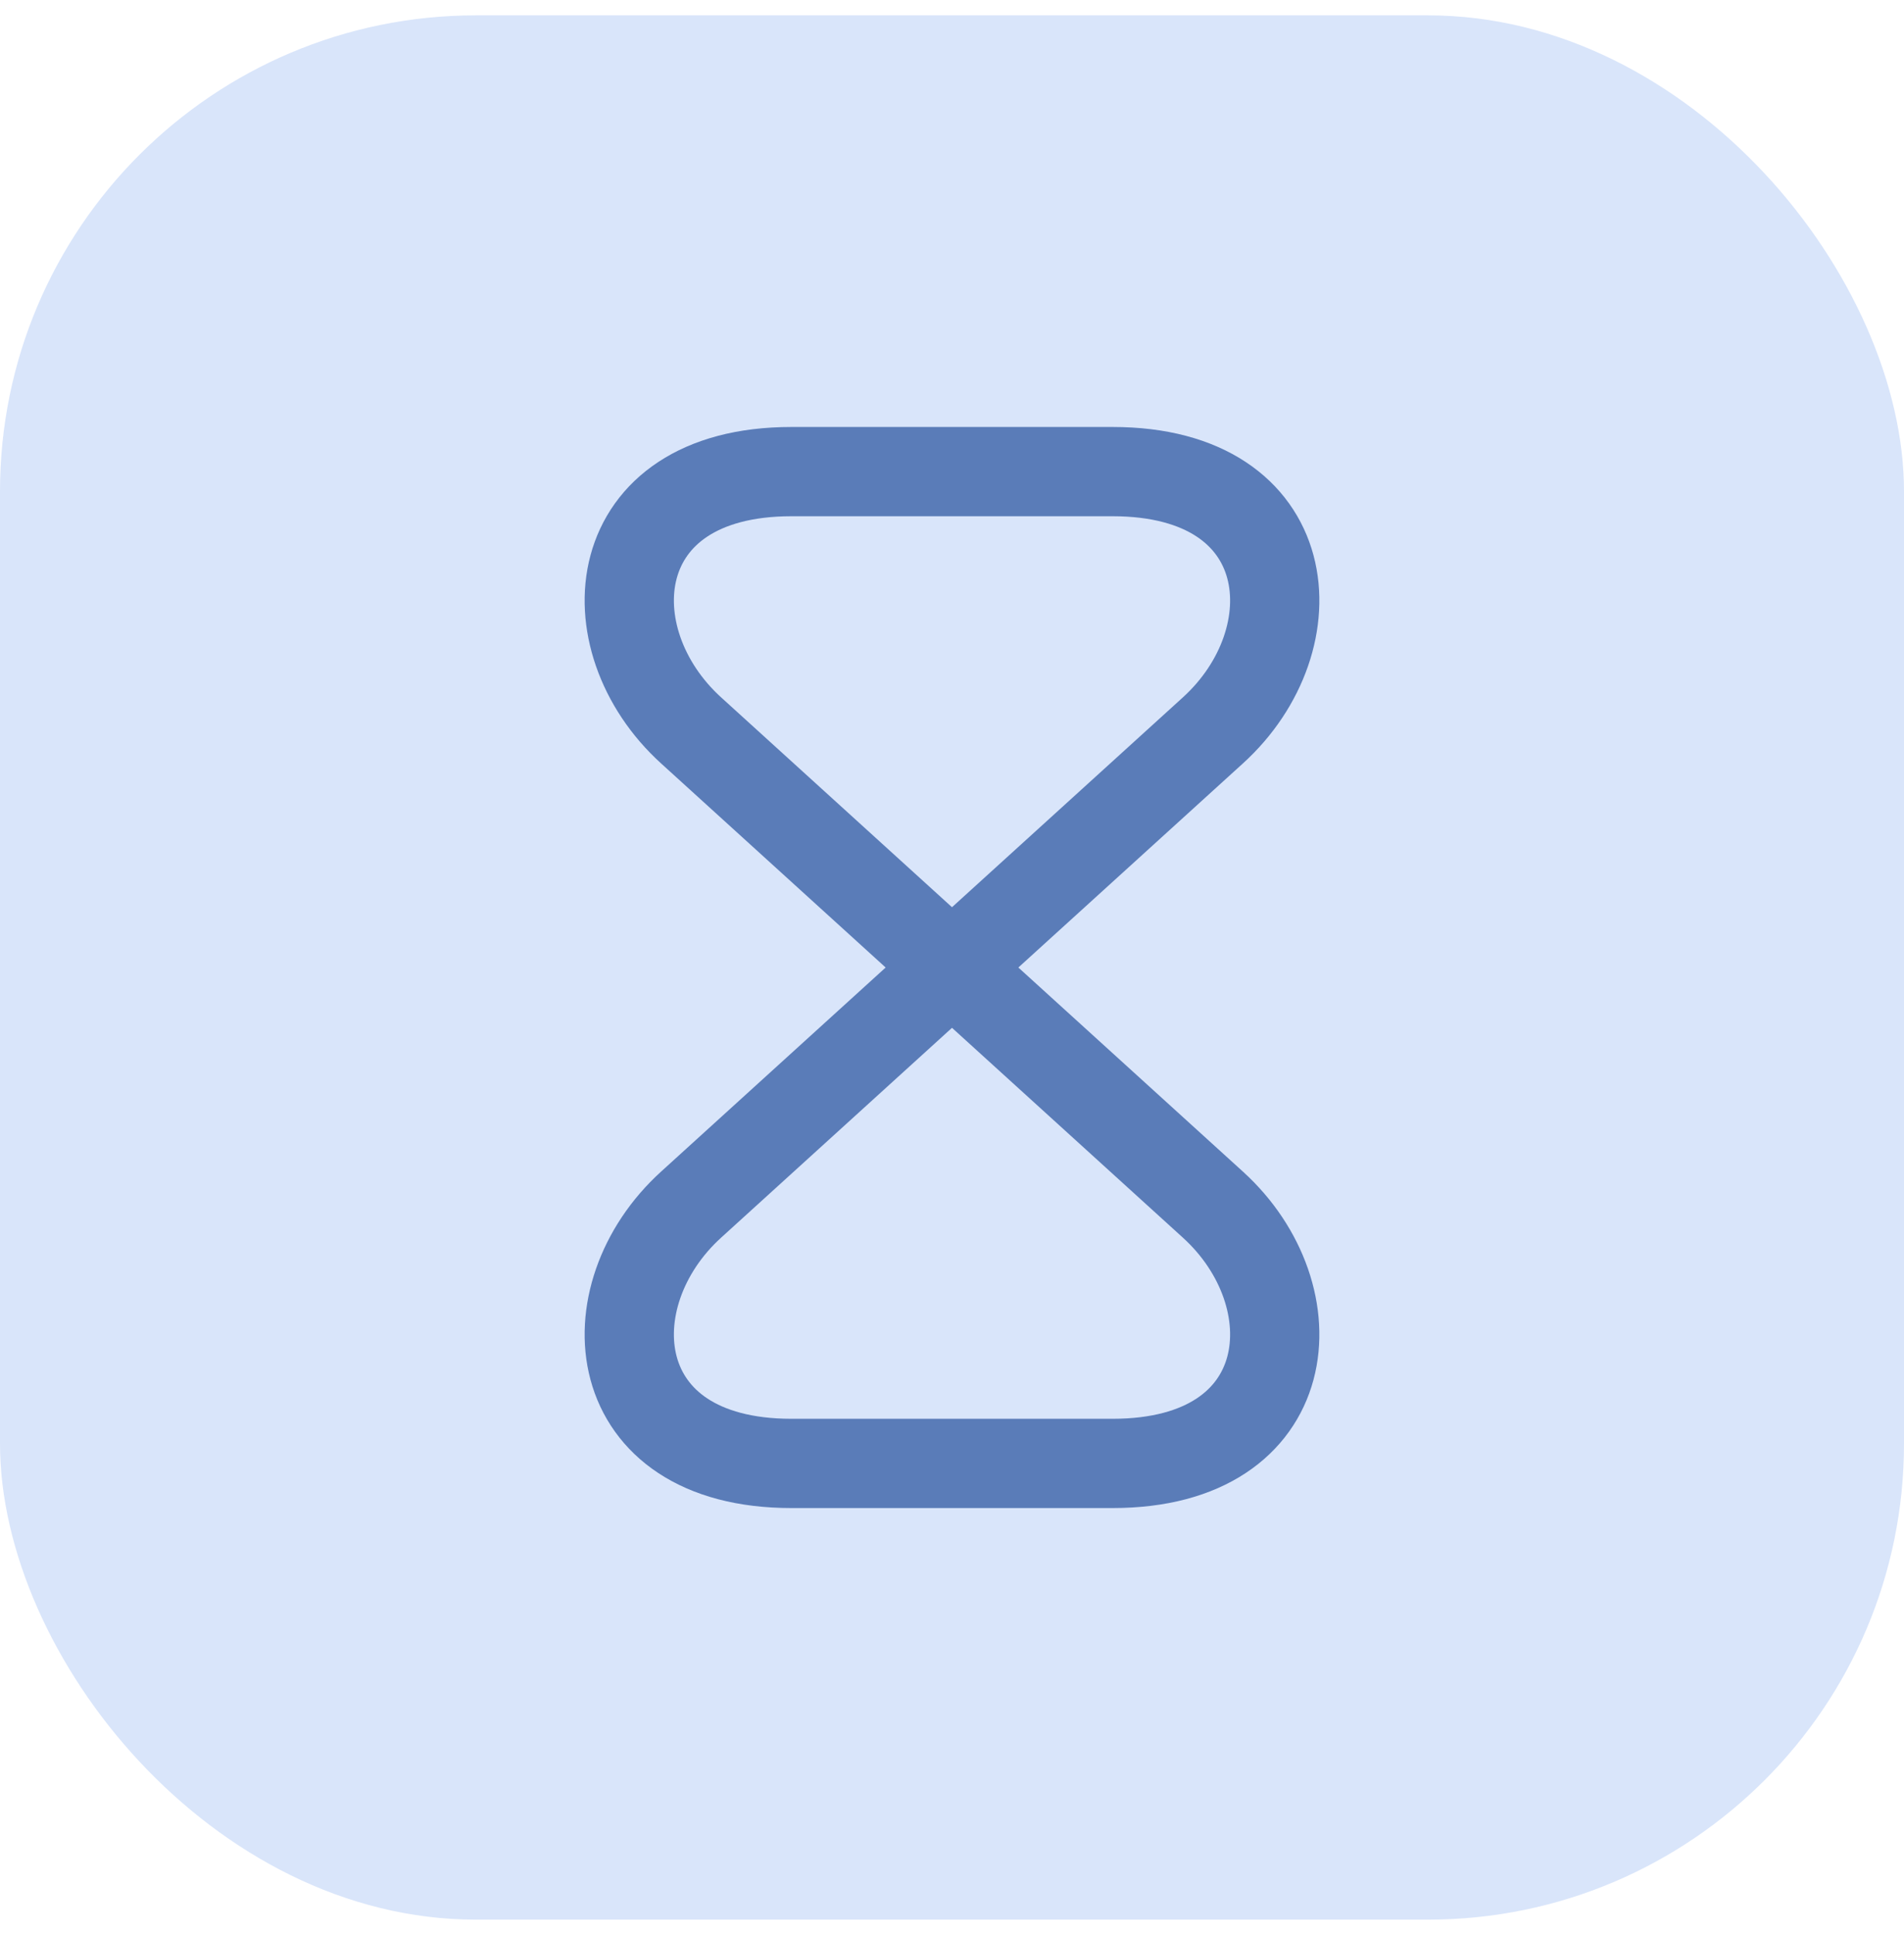 <svg width="64" height="65" viewBox="0 0 64 65" fill="none" xmlns="http://www.w3.org/2000/svg">
<rect y="0.516" width="64" height="64" rx="16" fill="#D9E5FA"/>
<path d="M37.4 15.85H26.6C20.333 15.85 19.85 21.483 23.233 24.55L40.767 40.483C44.15 43.55 43.667 49.183 37.4 49.183H26.6C20.333 49.183 19.85 43.55 23.233 40.483L40.767 24.55C44.15 21.483 43.667 15.85 37.4 15.85Z" stroke="#5A7CB8" stroke-width="3" stroke-linecap="round" stroke-linejoin="round"/>
</svg>
